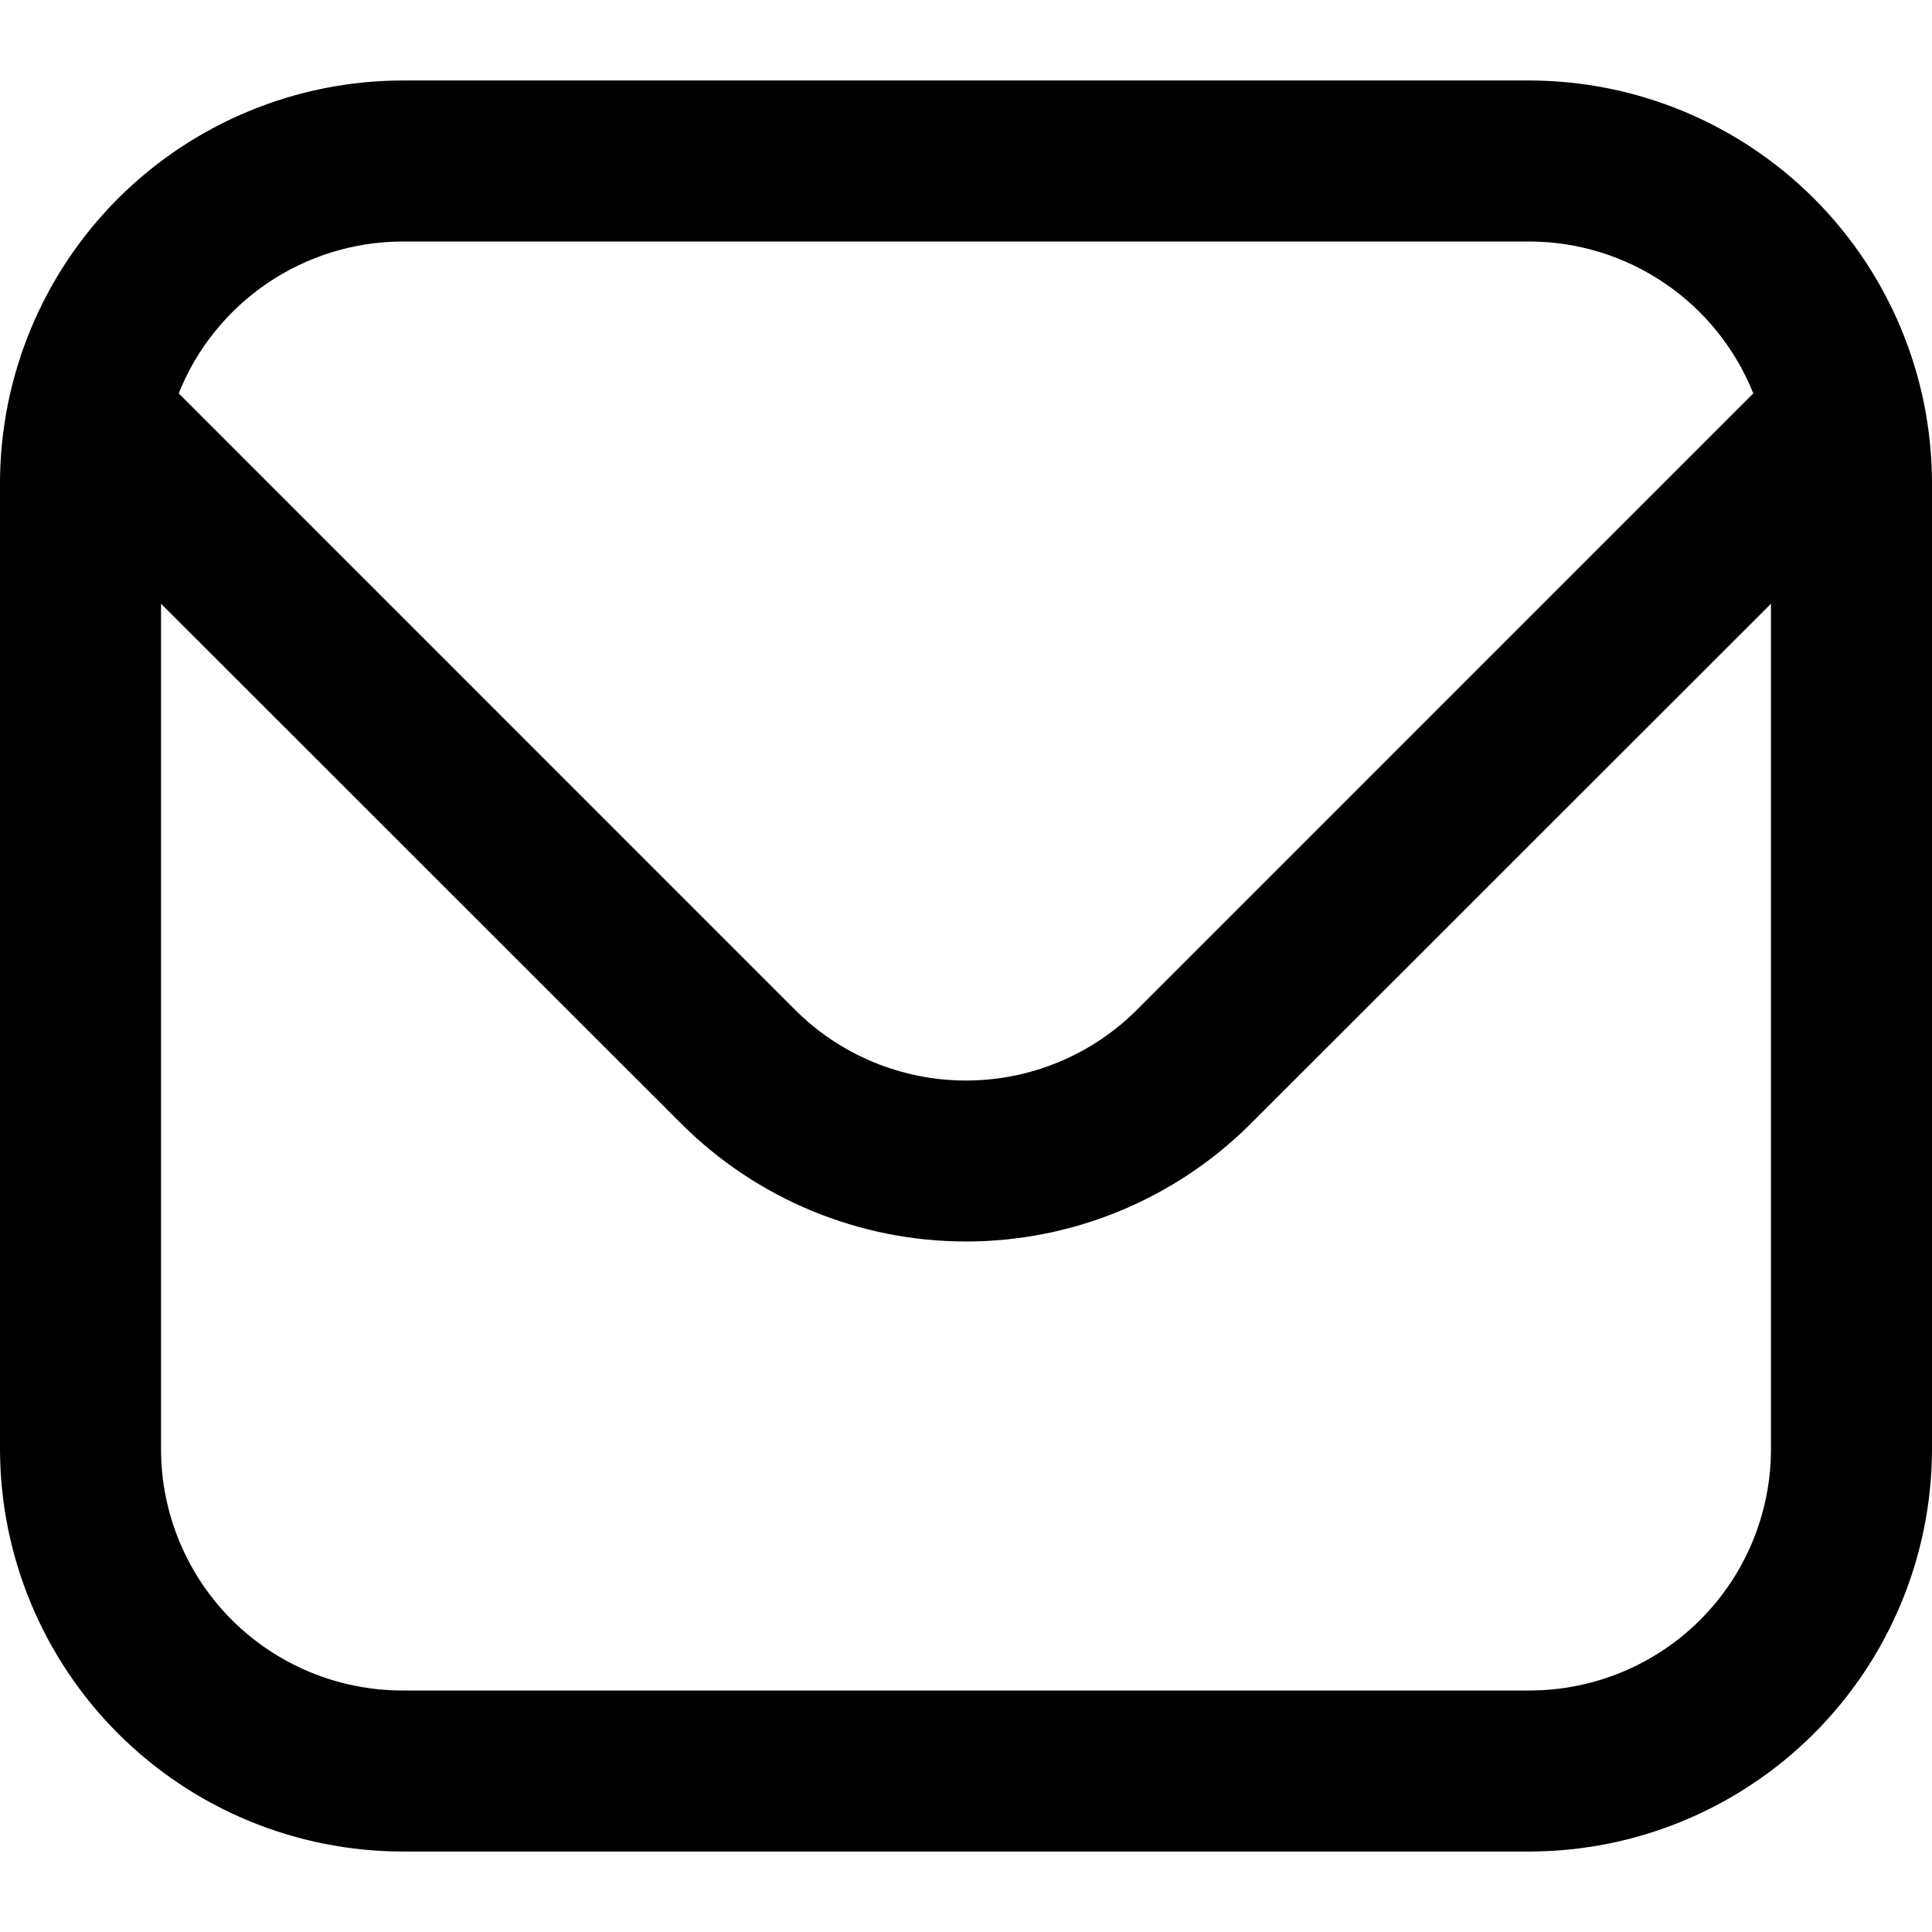 <svg width="32" height="32" viewBox="0 0 32 32" fill="none" xmlns="http://www.w3.org/2000/svg">
<g clip-path="url(#clip0_18906_185)">
<path d="M25.333 1.333H6.667C4.899 1.336 3.205 2.039 1.955 3.288C0.705 4.538 0.002 6.233 0 8L0 24C0.002 25.768 0.705 27.462 1.955 28.712C3.205 29.962 4.899 30.665 6.667 30.667H25.333C27.101 30.665 28.795 29.962 30.045 28.712C31.295 27.462 31.998 25.768 32 24V8C31.998 6.233 31.295 4.538 30.045 3.288C28.795 2.039 27.101 1.336 25.333 1.333ZM6.667 4H25.333C26.132 4.002 26.911 4.242 27.572 4.691C28.233 5.139 28.744 5.775 29.04 6.516L18.829 16.728C18.078 17.477 17.061 17.897 16 17.897C14.939 17.897 13.922 17.477 13.171 16.728L2.96 6.516C3.256 5.775 3.767 5.139 4.428 4.691C5.089 4.242 5.868 4.002 6.667 4ZM25.333 28H6.667C5.606 28 4.588 27.579 3.838 26.829C3.088 26.078 2.667 25.061 2.667 24V10L11.285 18.613C12.537 19.862 14.232 20.563 16 20.563C17.768 20.563 19.463 19.862 20.715 18.613L29.333 10V24C29.333 25.061 28.912 26.078 28.162 26.829C27.412 27.579 26.394 28 25.333 28Z" fill="black"/>
</g>
<defs>
<clipPath id="clip0_18906_185">
<rect width="32" height="32" fill="white"/>
</clipPath>
</defs>
</svg>
